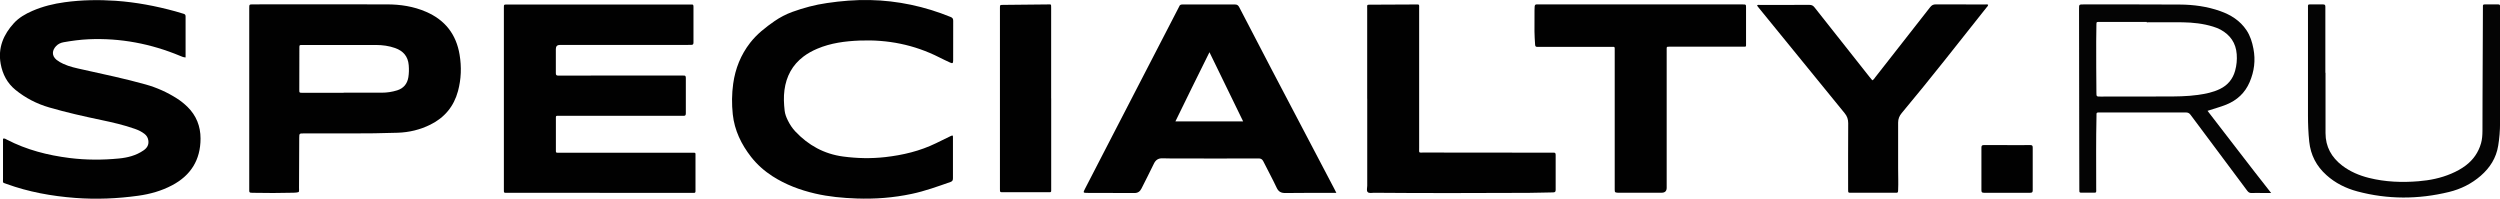 <?xml version="1.0" encoding="UTF-8"?>
<svg id="_Слой_1" data-name="Слой 1" xmlns="http://www.w3.org/2000/svg" viewBox="0 0 598.51 47.58">
  <defs>
    <style>
      .cls-1 {
        fill: #040404;
      }

      .cls-1, .cls-2 {
        stroke-width: 0px;
      }

      .cls-2 {
        fill: #010101;
      }
    </style>
  </defs>
  <path class="cls-2" d="m143.56,46.16c-7.31,0-14.63,0-21.94,0-1.07,0-.99.13-.99-1.01,0-13.03,0-26.06,0-39.09,0-1.42-.01-2.84,0-4.26,0-.71.01-.71.75-.72.09,0,.18,0,.27,0,14.51,0,29.02,0,43.53,0,.12,0,.24.02.35,0,.42-.07.49.16.49.51,0,2.87-.01,5.74,0,8.62,0,.39-.15.53-.51.53-.3,0-.59.01-.89.01-10.19,0-20.37,0-30.56,0q-.99,0-.99.98c0,1.92.01,3.85,0,5.77,0,.46.12.6.6.6,2.61-.02,5.21-.01,7.82-.01,7.2,0,14.39,0,21.59,0,.18,0,.36.02.53,0,.49-.06.59.18.58.62-.02,2.81-.02,5.63,0,8.44,0,.5-.18.59-.62.58-.98-.02-1.95,0-2.93,0-8.85,0-17.71,0-26.56,0-1.11,0-1-.17-1,.98,0,2.31,0,4.62,0,6.93,0,1.05-.08.91.89.92,4,0,8,0,11.99,0h19.28c.15,0,.3,0,.44,0,.92,0,.82-.05.82.8,0,2.67,0,5.33,0,8,0,.15,0,.3,0,.44,0,.26-.11.38-.37.38-.24,0-.47,0-.71,0-7.28,0-14.57,0-21.85,0Z"/>
  <path class="cls-2" d="m44.42,13.75c-.53-.03-.91-.21-1.29-.37-7.01-2.92-14.31-4.31-21.91-3.98-2.01.09-4.01.36-5.99.71-.68.12-1.31.41-1.79.91-.94.97-1.15,2.29.1,3.31.49.39,1.03.69,1.6.95,1.51.71,3.14,1.03,4.75,1.39,5.02,1.12,10.06,2.17,15.01,3.56,2.63.74,5.11,1.85,7.42,3.32.93.59,1.78,1.27,2.57,2.04,2.12,2.09,3.12,4.65,3.12,7.58,0,5.1-2.32,8.82-6.81,11.19-2.53,1.34-5.27,2.11-8.1,2.5-5.03.7-10.08.91-15.15.52-5.6-.43-11.09-1.42-16.38-3.34-1.01-.37-.85-.16-.85-1.24,0-2.93,0-5.86,0-8.8v-.79c.39-.15.66.09.94.23,4.71,2.44,9.76,3.73,14.99,4.39,3.92.49,7.86.5,11.79.12,2.1-.2,4.14-.71,5.92-1.94.86-.59,1.31-1.33,1.15-2.4-.1-.65-.4-1.16-.92-1.56-.69-.53-1.45-.9-2.27-1.19-2.63-.93-5.33-1.55-8.05-2.12-4.19-.88-8.38-1.82-12.5-3.02-2.96-.86-5.66-2.25-8.05-4.19-1.99-1.62-3.1-3.74-3.56-6.26-.69-3.83.68-7.01,3.18-9.74,1.19-1.3,2.77-2.21,4.41-2.92,2.49-1.08,5.1-1.72,7.77-2.08C19.58-.02,23.63-.09,27.69.19c4.85.34,9.62,1.24,14.31,2.53.65.18,1.3.4,1.95.58.33.09.48.26.48.63-.01,3.26,0,6.51,0,9.82Z"/>
  <path class="cls-2" d="m71.54,45.96c-.42.15-.87.17-1.31.18-3.23.08-6.45.09-9.68.02-.15,0-.3-.02-.44-.02-.28,0-.44-.12-.44-.43,0-.24,0-.47,0-.71,0-12.23,0-24.46,0-36.68,0-2.13,0-4.26,0-6.39,0-.86,0-.88.9-.88,2.63-.01,5.27-.02,7.91-.02,8.05,0,16.11,0,24.16.02,3.22,0,6.37.48,9.35,1.77,4.55,1.96,7.23,5.38,8.04,10.27.49,2.93.39,5.83-.38,8.71-.99,3.67-3.2,6.34-6.6,8.03-2.47,1.23-5.09,1.86-7.86,1.95-7.49.27-14.98.11-22.47.16-1.05,0-1.07,0-1.08,1.05-.02,4-.03,7.99-.05,11.99,0,.32.05.65-.06.98Zm10.73-23.73s0-.03,0-.04c3.05,0,6.1,0,9.14,0,1.25,0,2.48-.19,3.67-.56,1.52-.48,2.41-1.53,2.68-3.11.16-.97.17-1.94.09-2.92-.17-2.1-1.31-3.41-3.26-4.1-1.47-.52-2.98-.72-4.53-.73-5.89,0-11.78,0-17.67,0-.71,0-.72,0-.72.73-.01,3.31-.02,6.63-.02,9.94,0,.77,0,.77.77.78,3.29,0,6.57,0,9.86,0Z"/>
  <path class="cls-2" d="m319.94,46.18c-.57,0-.98,0-1.39,0-3.61,0-7.23-.02-10.84.03-1.02.01-1.63-.32-2.07-1.26-1.01-2.14-2.14-4.22-3.2-6.33-.26-.51-.58-.7-1.17-.69-6.22.03-12.44.02-18.66.01-1.42,0-2.84.01-4.26-.04-1.06-.04-1.69.39-2.14,1.35-.93,1.98-1.97,3.91-2.93,5.87-.37.74-.88,1.1-1.74,1.09-3.73-.03-7.46-.02-11.2-.03-1.05,0-1.07-.05-.6-.96,2.17-4.21,4.34-8.41,6.51-12.61,5.28-10.22,10.57-20.44,15.85-30.66.07-.13.16-.26.2-.39.13-.4.4-.49.81-.49,4.18.02,8.35.02,12.53,0,.57,0,.82.23,1.06.7,2.57,4.96,5.15,9.92,7.74,14.87,4.98,9.51,9.98,19.01,14.97,28.51.15.28.29.57.52,1.03Zm-22.33-17.12c-2.71-5.56-5.35-10.99-8.06-16.56-2.77,5.61-5.48,11.03-8.15,16.56h16.21Z"/>
  <path class="cls-2" d="m228.1,32.46c.02.12.04.21.04.29,0,3.29,0,6.57,0,9.86,0,.44-.04.77-.57.95-3.07,1.07-6.12,2.19-9.32,2.86-4.34.92-8.72,1.26-13.15,1.1-3.35-.12-6.67-.42-9.94-1.18-3.63-.84-7.07-2.13-10.22-4.15-1.96-1.26-3.68-2.79-5.12-4.62-2.35-3.01-3.98-6.37-4.39-10.19-.26-2.44-.24-4.91.1-7.35.51-3.62,1.82-6.91,4.07-9.8,1.62-2.08,3.67-3.68,5.82-5.17,1.32-.91,2.74-1.65,4.24-2.2,2.7-.98,5.47-1.72,8.32-2.13,3.4-.5,6.82-.79,10.26-.72,6.7.14,13.14,1.53,19.34,4.05.45.18.62.4.62.91-.02,3.17-.01,6.34-.01,9.5,0,.69-.15.78-.77.49-.86-.4-1.72-.8-2.56-1.23-6-3.04-12.36-4.29-19.06-4.02-3.48.14-6.89.58-10.13,1.95-1.18.5-2.29,1.1-3.31,1.87-2.67,2.02-4.12,4.73-4.56,8.03-.22,1.66-.14,3.31.05,4.96.09.8.39,1.55.74,2.27.48.99,1.08,1.91,1.84,2.71,3.11,3.29,6.87,5.36,11.4,5.97,3.36.45,6.73.52,10.1.14,4.22-.48,8.32-1.45,12.17-3.33,1.17-.57,2.34-1.14,3.51-1.71.13-.06.25-.14.49-.11Z"/>
  <path class="cls-2" d="m392.78,1.06h24.16c.09,0,.18,0,.27,0,.79.01.8.01.8.77,0,1.3,0,2.61,0,3.91,0,1.54,0,3.08,0,4.62,0,.91.08.82-.79.82-3.14,0-6.28,0-9.41,0-2.63,0-5.27,0-7.9,0-.99,0-.9-.08-.9.91,0,10.95,0,21.91,0,32.86q0,1.19-1.22,1.19c-3.32,0-6.63,0-9.95,0-.18,0-.36.01-.53,0-.68-.05-.74-.1-.74-.79,0-1.42,0-2.84,0-4.26,0-9.62,0-19.24,0-28.87,0-1.16.11-1-.98-1-5.65,0-11.31,0-16.96,0-.18,0-.36-.02-.53,0-.42.04-.57-.13-.59-.55-.06-1.06-.15-2.13-.15-3.19,0-1.66-.01-3.32.01-4.97.03-1.68-.02-1.45,1.45-1.45,7.99,0,15.99,0,23.98,0h0Z"/>
  <path class="cls-2" d="m327.31,23.61c0-7.16,0-14.33,0-21.49,0-1.06-.17-1,.99-1,3.49-.02,6.99-.04,10.48-.05,1.11,0,.97-.12.97,1.02,0,11.1,0,22.2,0,33.3,0,1.33-.17,1.13,1.12,1.13,10.18.01,20.37.02,30.55.03.15,0,.3.01.44,0,.4-.04.58.08.57.54-.02,2.78-.02,5.57,0,8.35,0,.47-.15.61-.6.62-1.95.02-3.91.1-5.86.11-12.34.05-24.69.09-37.03-.02-.52,0-1.19.19-1.53-.19-.3-.34-.09-.97-.09-1.47,0-6.96,0-13.91,0-20.87Z"/>
  <path class="cls-2" d="m448.26,19.22c.36-.19.49-.47.67-.7,4.39-5.59,8.77-11.18,13.14-16.78.38-.49.76-.7,1.39-.69,3.91.03,7.82.01,11.73.02.25,0,.52-.06.78.06-.01.31-.24.48-.4.68-6.72,8.46-13.36,16.98-20.3,25.27-.56.67-.85,1.4-.85,2.27,0,3.64,0,7.28,0,10.92,0,1.75.08,3.49,0,5.24-.03.62-.02.64-.66.64-3.55,0-7.11,0-10.66,0-.64,0-.65-.02-.65-.83,0-5.27-.02-10.54.02-15.81,0-.95-.25-1.68-.85-2.41-6.86-8.39-13.7-16.79-20.54-25.2-.15-.18-.29-.37-.44-.57.21-.26.5-.14.73-.14,3.94,0,7.88,0,11.81-.02.58,0,.91.19,1.25.63,4.36,5.53,8.74,11.05,13.11,16.58.22.28.45.55.7.85Z"/>
  <path class="cls-1" d="m528.48,26.52c5.09,6.55,10.04,13.11,15.24,19.68h-2.43c-.74,0-1.48-.03-2.22.01-.51.03-.8-.18-1.09-.57-3.25-4.37-6.51-8.73-9.77-13.09-1.26-1.68-2.53-3.35-3.77-5.05-.31-.43-.65-.58-1.17-.58-6.84.02-13.68.01-20.52.01-.15,0-.3,0-.44,0-.31-.01-.42.15-.4.44,0,.12,0,.24,0,.36-.13,5.77-.07,11.54-.07,17.31,0,1.22.17,1.08-1.08,1.09-.74,0-1.48,0-2.22,0-.73,0-.74-.01-.74-.73,0-3.08-.01-6.16-.02-9.24-.02-11.34-.03-22.68-.05-34.02,0-1.07,0-1.08,1.04-1.08,7.7,0,15.4-.02,23.09.03,3.3.02,6.55.46,9.68,1.57,2.54.9,4.73,2.27,6.27,4.56.91,1.36,1.37,2.87,1.67,4.45.53,2.76.2,5.41-.91,7.99-1.11,2.59-3.01,4.34-5.6,5.39-1.43.58-2.92.95-4.5,1.49Zm-14.54-21.19v-.08c-3.79,0-7.57,0-11.36,0-.68,0-.68.01-.69.67-.02,1.33-.04,2.66-.05,3.99-.02,4.08.02,8.17.05,12.25,0,.96.02.96.99.96,5.15,0,10.3,0,15.45-.02,2.63,0,5.27-.01,7.88-.38,1.82-.26,3.61-.61,5.28-1.43,1.86-.91,3.06-2.37,3.61-4.37.36-1.3.48-2.62.38-3.95-.2-2.67-1.54-4.6-3.86-5.87-.57-.31-1.18-.53-1.81-.73-2.37-.73-4.81-.99-7.26-1.03-2.87-.04-5.74,0-8.61,0Z"/>
  <path class="cls-2" d="m251.66,23.56c0,7.14,0,14.27,0,21.41,0,.21-.02.42,0,.62.04.37-.15.46-.47.43-.12-.01-.24,0-.36,0-3.55,0-7.11,0-10.66,0-.77,0-.78,0-.78-.76,0-14.45,0-28.9,0-43.35,0-.72,0-.73.71-.74,3.58-.04,7.17-.07,10.75-.11.81,0,.8-.14.8.82,0,7.23,0,14.45,0,21.68Z"/>
  <path class="cls-1" d="m556.74,17.4c0,4.83,0,9.65,0,14.48,0,3.26,1.44,5.8,3.98,7.75,1.91,1.46,4.09,2.38,6.4,2.96,3.91.98,7.9,1.13,11.9.8,2.7-.22,5.33-.75,7.83-1.82,1.23-.52,2.4-1.15,3.47-1.96,1.8-1.37,3.02-3.12,3.65-5.31.28-.99.33-1.98.34-2.98.02-2.75.01-5.51.02-8.26.03-7.05.06-14.09.09-21.14,0-.15,0-.3,0-.44-.02-.29.09-.43.41-.42,1.1.01,2.19.01,3.29,0,.32,0,.41.16.4.44,0,.18,0,.36,0,.53,0,9.15,0,18.3,0,27.45,0,1.81-.15,3.6-.44,5.39-.47,2.94-1.97,5.29-4.18,7.21-2.21,1.92-4.77,3.19-7.6,3.88-7.32,1.78-14.65,1.81-21.95-.14-2.75-.74-5.26-1.98-7.39-3.9-2.39-2.14-3.78-4.78-4.12-8.01-.22-2.1-.3-4.19-.3-6.29,0-8.53,0-17.06,0-25.58,0-1.11-.12-.97,1.01-.98.86,0,1.72.02,2.58,0,.42-.01.58.11.57.55-.02,1.15,0,2.31,0,3.46,0,4.11,0,8.23,0,12.34.02,0,.03,0,.05,0Z"/>
  <path class="cls-2" d="m480.55,34.74c1.83,0,3.67.02,5.5-.01.47,0,.59.15.59.6-.02,3.4-.01,6.8,0,10.2,0,.44-.09.62-.59.62-3.7-.02-7.39-.02-11.09,0-.47,0-.6-.15-.6-.61.02-3.4.02-6.8,0-10.2,0-.47.14-.61.6-.61,1.86.02,3.73,0,5.59,0Z"/>
</svg>